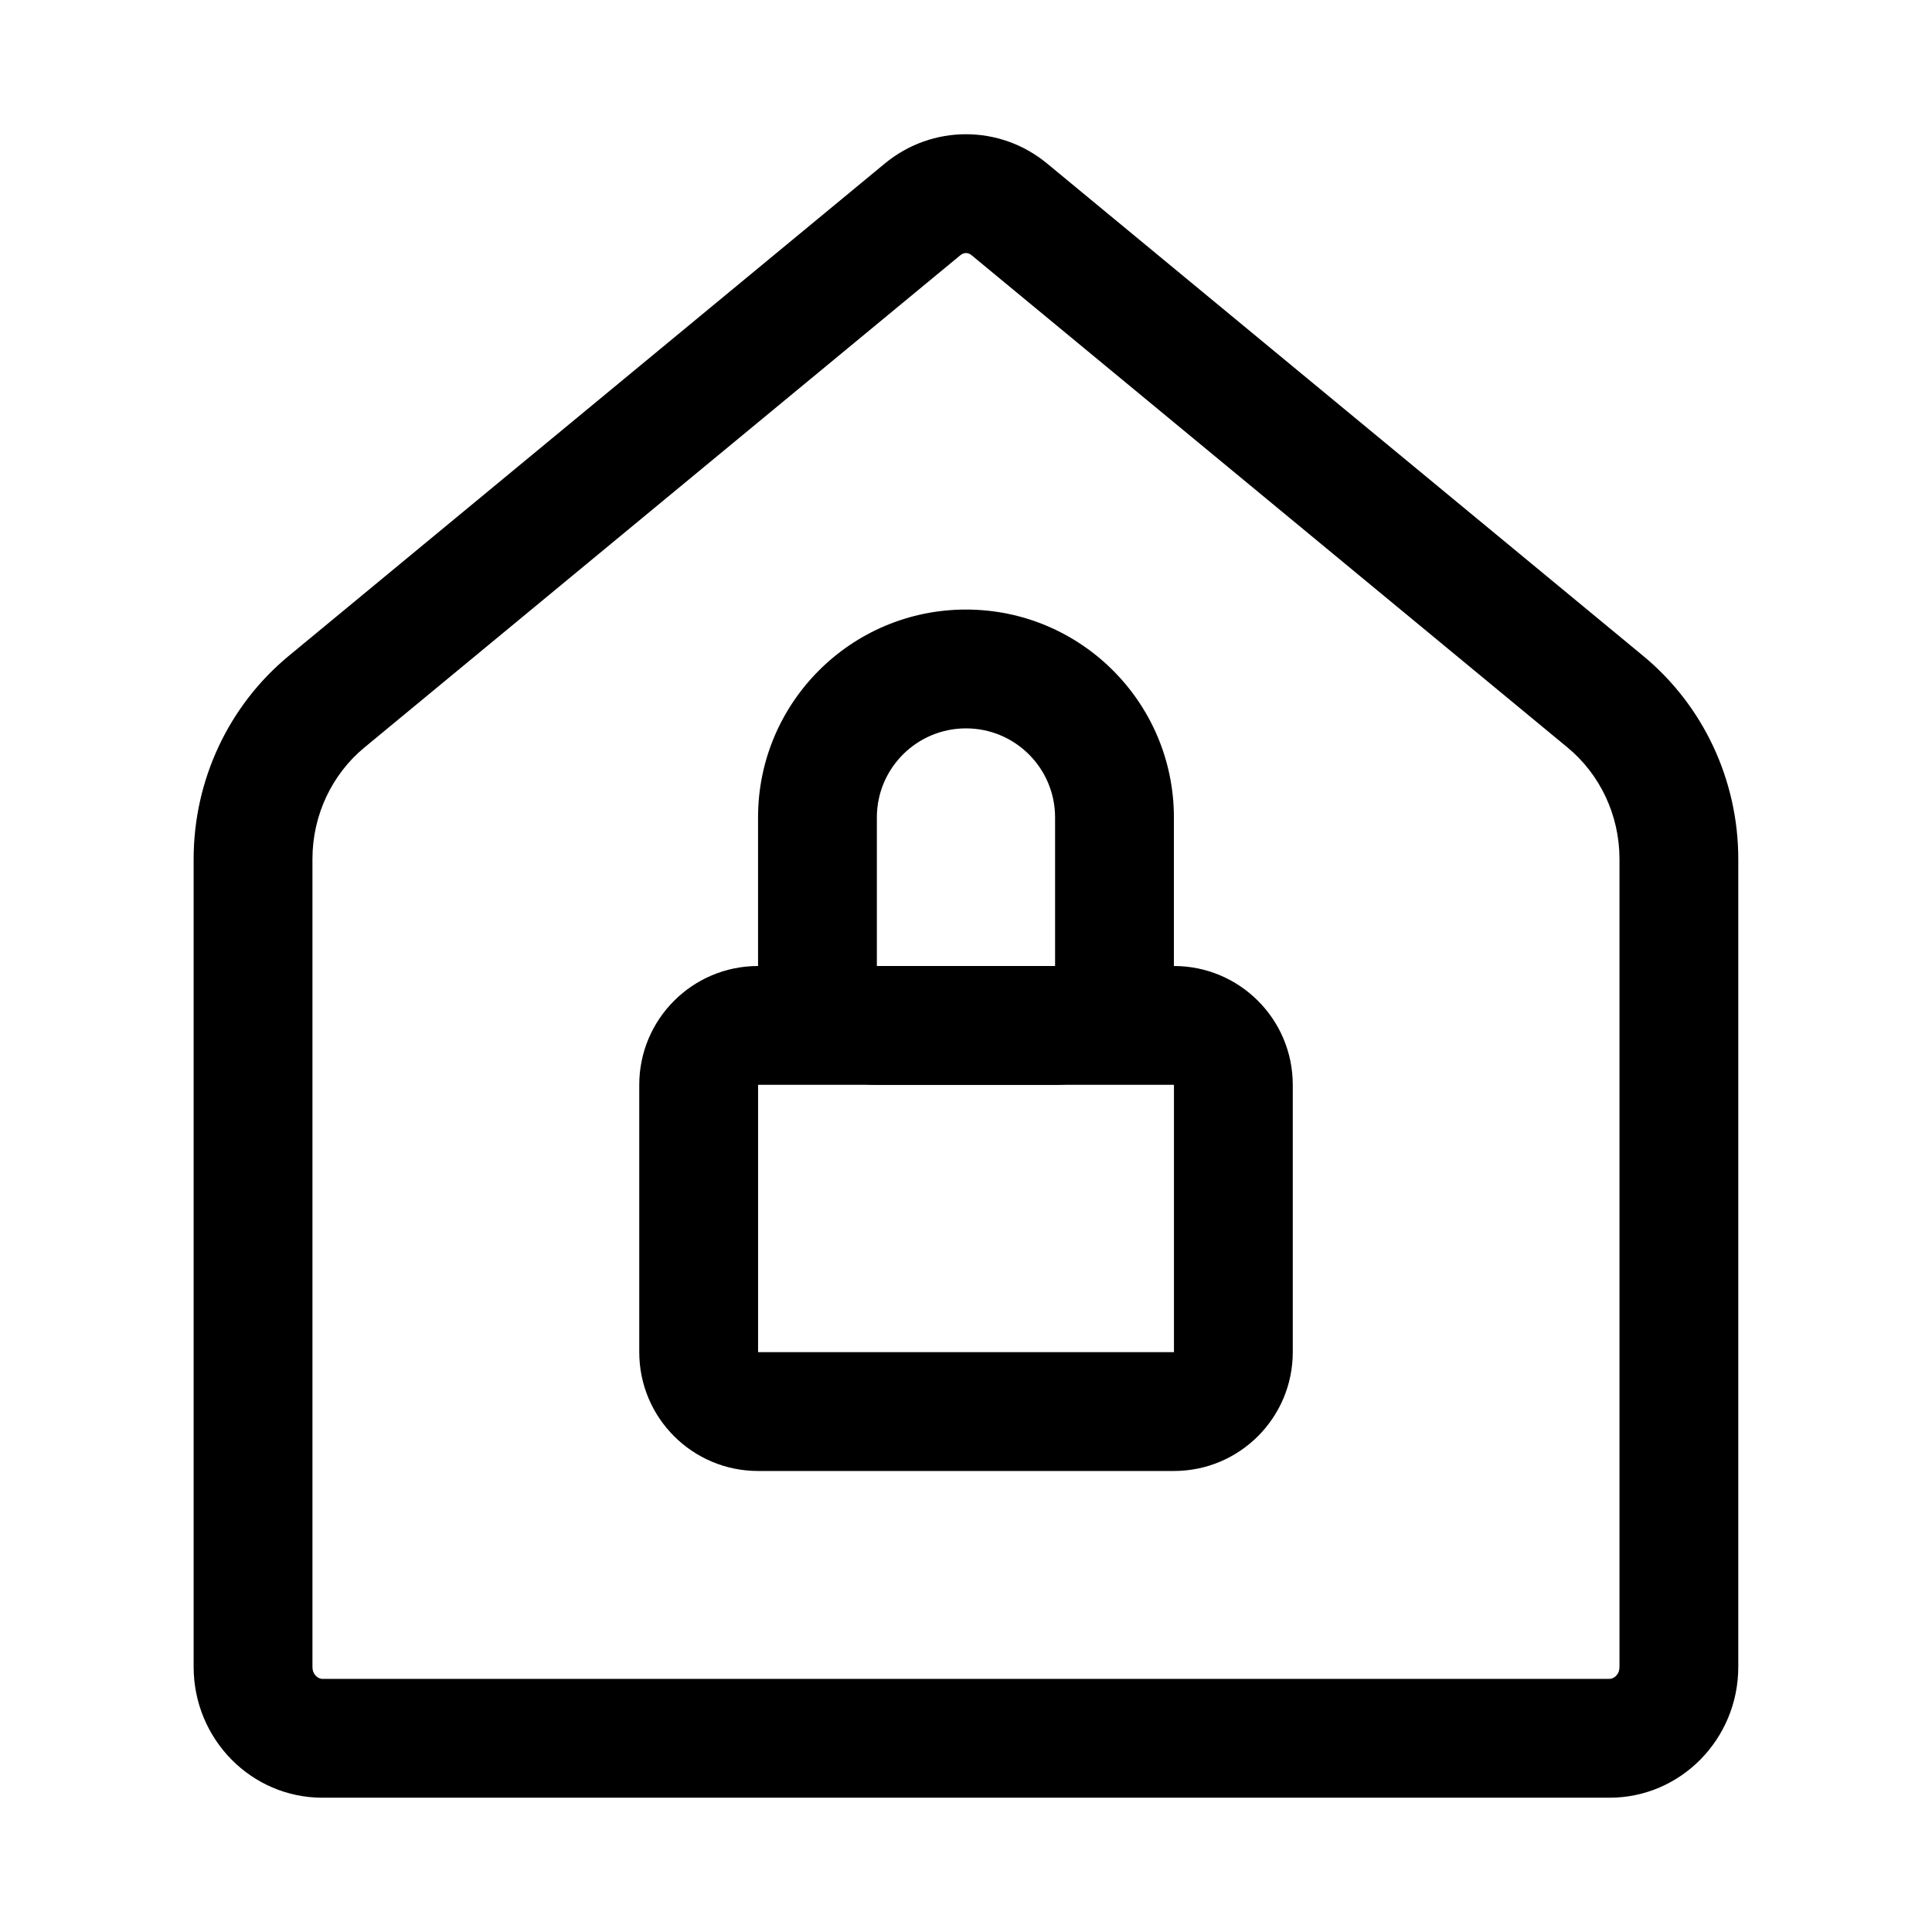 <?xml version="1.0" encoding="UTF-8"?>
<!-- Uploaded to: ICON Repo, www.iconrepo.com, Generator: ICON Repo Mixer Tools -->
<svg fill="#000000" width="800px" height="800px" version="1.1" viewBox="144 144 512 512" xmlns="http://www.w3.org/2000/svg">
 <g fill-rule="evenodd">
  <path d="m313.41 431.49c0-17.391 14.098-31.488 31.488-31.488h110.21c17.391 0 31.488 14.098 31.488 31.488v70.848c0 17.391-14.098 31.488-31.488 31.488h-110.21c-17.391 0-31.488-14.098-31.488-31.488zm141.7 0h-110.21v70.848h110.21z"/>
  <path d="m344.89 360.64c0-30.43 24.672-55.102 55.105-55.102s55.102 24.672 55.102 55.102v39.363c0 17.387-14.098 31.488-31.488 31.488h-47.23c-17.391 0-31.488-14.102-31.488-31.488zm55.105-23.613c-13.043 0-23.617 10.57-23.617 23.613v39.363h47.23v-39.363c0-13.043-10.57-23.613-23.613-23.613z"/>
  <path d="m573.18 585.73v-214.08c0-11.602-5.148-22.434-13.77-29.555l-157.96-130.48c-0.496-0.406-0.984-0.551-1.457-0.551s-0.965 0.145-1.461 0.551l-157.96 130.48c-8.621 7.121-13.77 17.953-13.77 29.555v214.08c0 2.258 1.664 3.191 2.625 3.191h341.12c0.961 0 2.625-0.934 2.625-3.191zm-352.66-267.91c-15.945 13.172-25.203 32.945-25.203 53.832v214.08c0 19.152 15.273 34.68 34.113 34.68h341.12c18.84 0 34.113-15.527 34.113-34.68v-214.08c0-20.887-9.258-40.66-25.203-53.832l-157.96-130.48c-12.531-10.355-30.488-10.355-43.02 0z"/>
 </g>
</svg>
